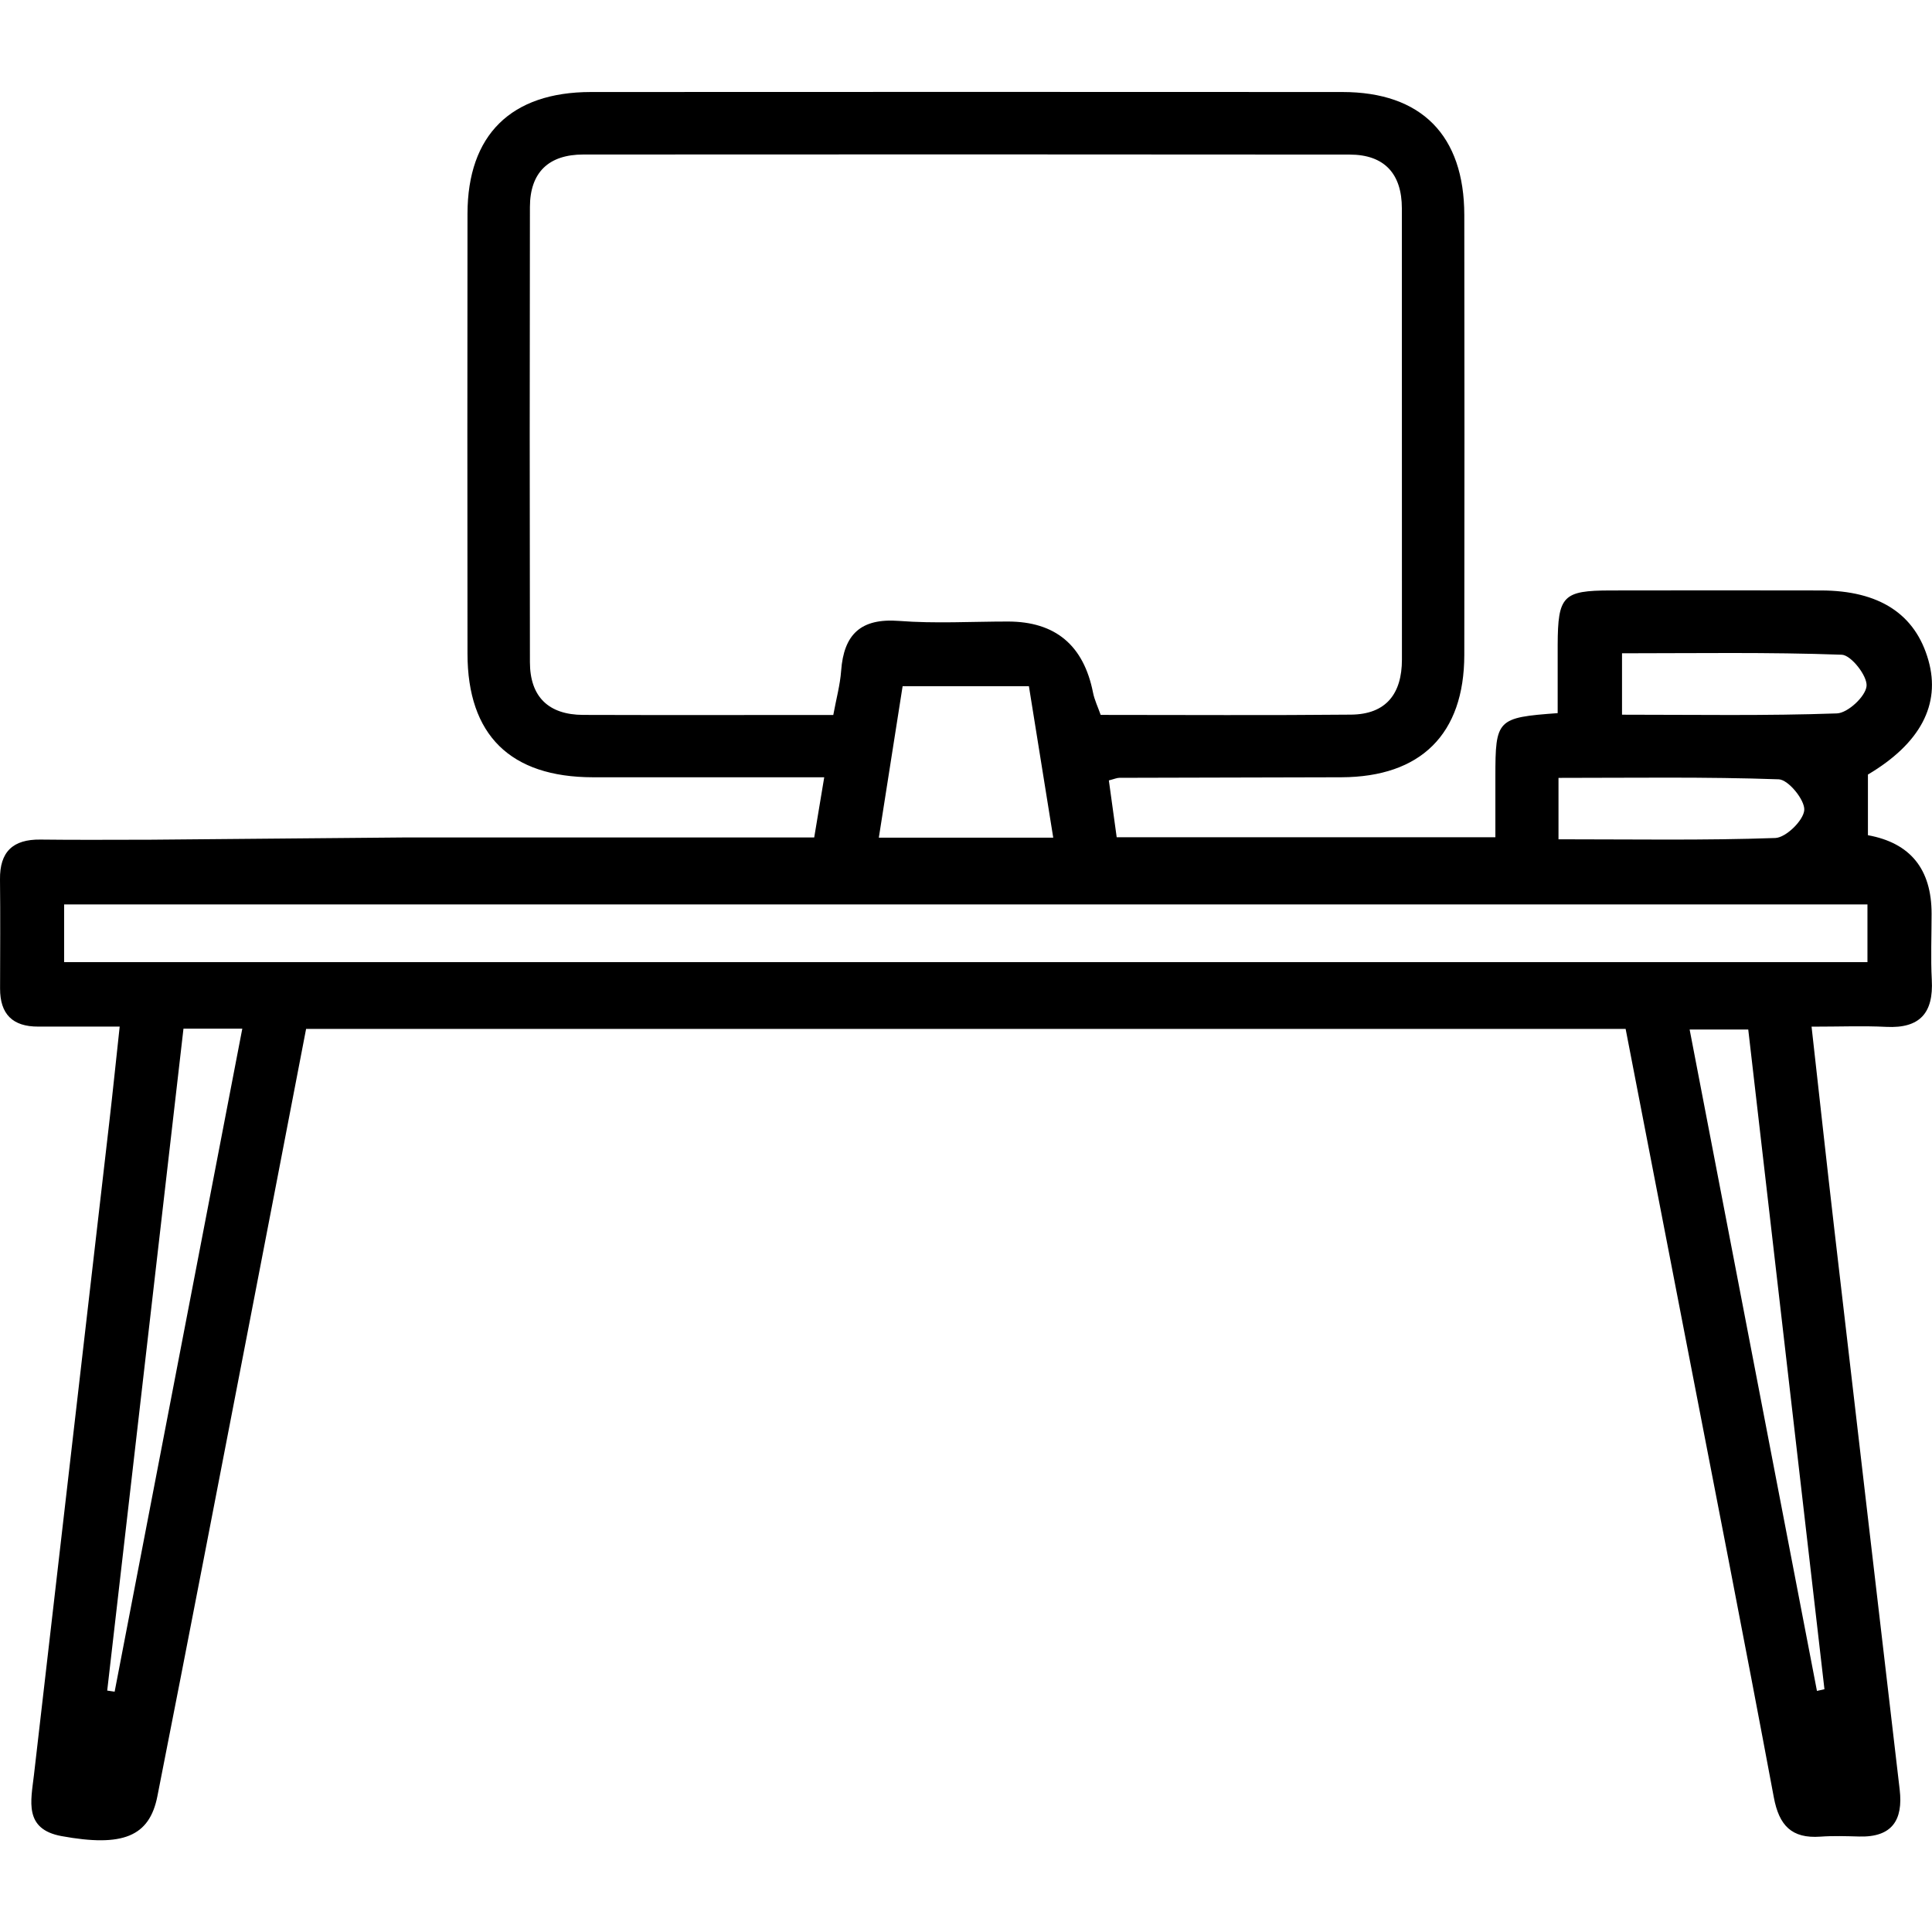 <?xml version="1.0" encoding="UTF-8"?><svg id="Layer_1" xmlns="http://www.w3.org/2000/svg" viewBox="0 0 283.46 283.46"><defs><style>.cls-1{stroke-width:0px;}</style></defs><path class="cls-1" d="M59.44,122.87h60.02c.47-2.83.93-5.56,1.47-8.83-11.52,0-22.73.01-33.94,0-12.12-.02-18.39-6.19-18.4-18.14-.02-21.51-.03-43.02,0-64.54.02-11.57,6.39-17.85,18.11-17.86,36.75-.02,73.5-.02,110.24,0,11.61,0,17.89,6.36,17.9,18.06.03,21.51.03,43.02,0,64.54-.02,11.61-6.37,17.9-18.04,17.94-10.85.04-21.7.04-32.56.08-.37,0-.73.17-1.55.38.36,2.64.74,5.33,1.15,8.34h55.56c0-2.94,0-5.91,0-8.88,0-8.43.24-8.68,9.14-9.33,0-3.29-.01-6.65,0-10.01.03-7.2.76-7.98,7.76-7.99,10.28-.02,20.56-.02,30.85,0,8.59.01,13.88,3.47,15.79,10.27,1.82,6.46-1.19,12.18-8.88,16.74v8.9q9.34,1.7,9.34,11.53c0,3.24-.14,6.48.03,9.71.26,4.81-1.72,7.13-6.68,6.88-3.38-.17-6.78-.03-10.96-.03,1.16,10.33,2.22,20.08,3.35,29.82,3.18,27.38,6.38,54.76,9.58,82.13.52,4.46-1.12,7-5.93,6.87-1.9-.05-3.82-.12-5.71.02-4.22.3-6.06-1.64-6.83-5.78-4.36-23.33-8.94-46.62-13.45-69.93-2.74-14.17-5.49-28.33-8.29-42.8H44.91c-2.76,14.32-5.54,28.79-8.34,43.25-4.48,23.12-8.92,46.24-13.48,69.34-1.17,5.92-5.09,7.48-14.06,5.84-5.56-1.02-4.49-5.16-4.05-8.96,3.69-31.91,7.37-63.83,11.05-95.74.52-4.47.97-8.95,1.53-14.07-4.41,0-8.17-.01-11.94,0-3.76.02-5.62-1.82-5.61-5.59.01-5.33.05-10.66-.01-15.99-.05-4.07,1.89-5.91,5.93-5.86,5.32.07,10.64.02,16.16.02M122.26,104.89c.44-2.38,1-4.41,1.15-6.46.39-5.36,2.88-7.76,8.5-7.33,5.3.41,10.65.09,15.97.09q10.43,0,12.49,10.44c.21,1.06.7,2.06,1.12,3.26,12.41,0,24.58.08,36.74-.04,5.15-.05,7.46-3.08,7.46-8.09,0-22.06,0-44.13-.01-66.19,0-5.05-2.54-7.89-7.66-7.89-37.48-.04-74.95-.03-112.43-.01-5.07,0-7.83,2.6-7.84,7.71-.04,22.25-.04,44.51,0,66.76,0,5.1,2.74,7.73,7.81,7.75,11.98.04,23.95.01,36.7.01ZM273.99,132.7H9.41v8.46h264.58v-8.46ZM150.96,100.68h-18.53c-1.18,7.51-2.31,14.73-3.49,22.22h25.59c-1.22-7.6-2.38-14.85-3.57-22.22ZM32.46,122.87h17.57M26.92,150.92c-3.73,32.4-7.46,64.76-11.19,97.12.36.05.72.11,1.09.16,6.22-32.3,12.44-64.61,18.73-97.28h-8.62ZM266.58,248.09c.37-.08.73-.17,1.1-.25-3.73-32.33-7.47-64.67-11.18-96.79h-8.6c6.29,32.67,12.48,64.86,18.68,97.04ZM237.98,104.86c10.7,0,21.12.18,31.53-.19,1.6-.06,4.22-2.5,4.35-4.02.13-1.48-2.27-4.54-3.64-4.59-10.76-.39-21.53-.21-32.24-.21v9.01ZM228.66,123.14c10.96,0,21.4.18,31.81-.19,1.57-.06,4.15-2.59,4.25-4.11.09-1.48-2.34-4.45-3.74-4.5-10.74-.38-21.5-.21-32.32-.21v9.01Z"/></svg>
